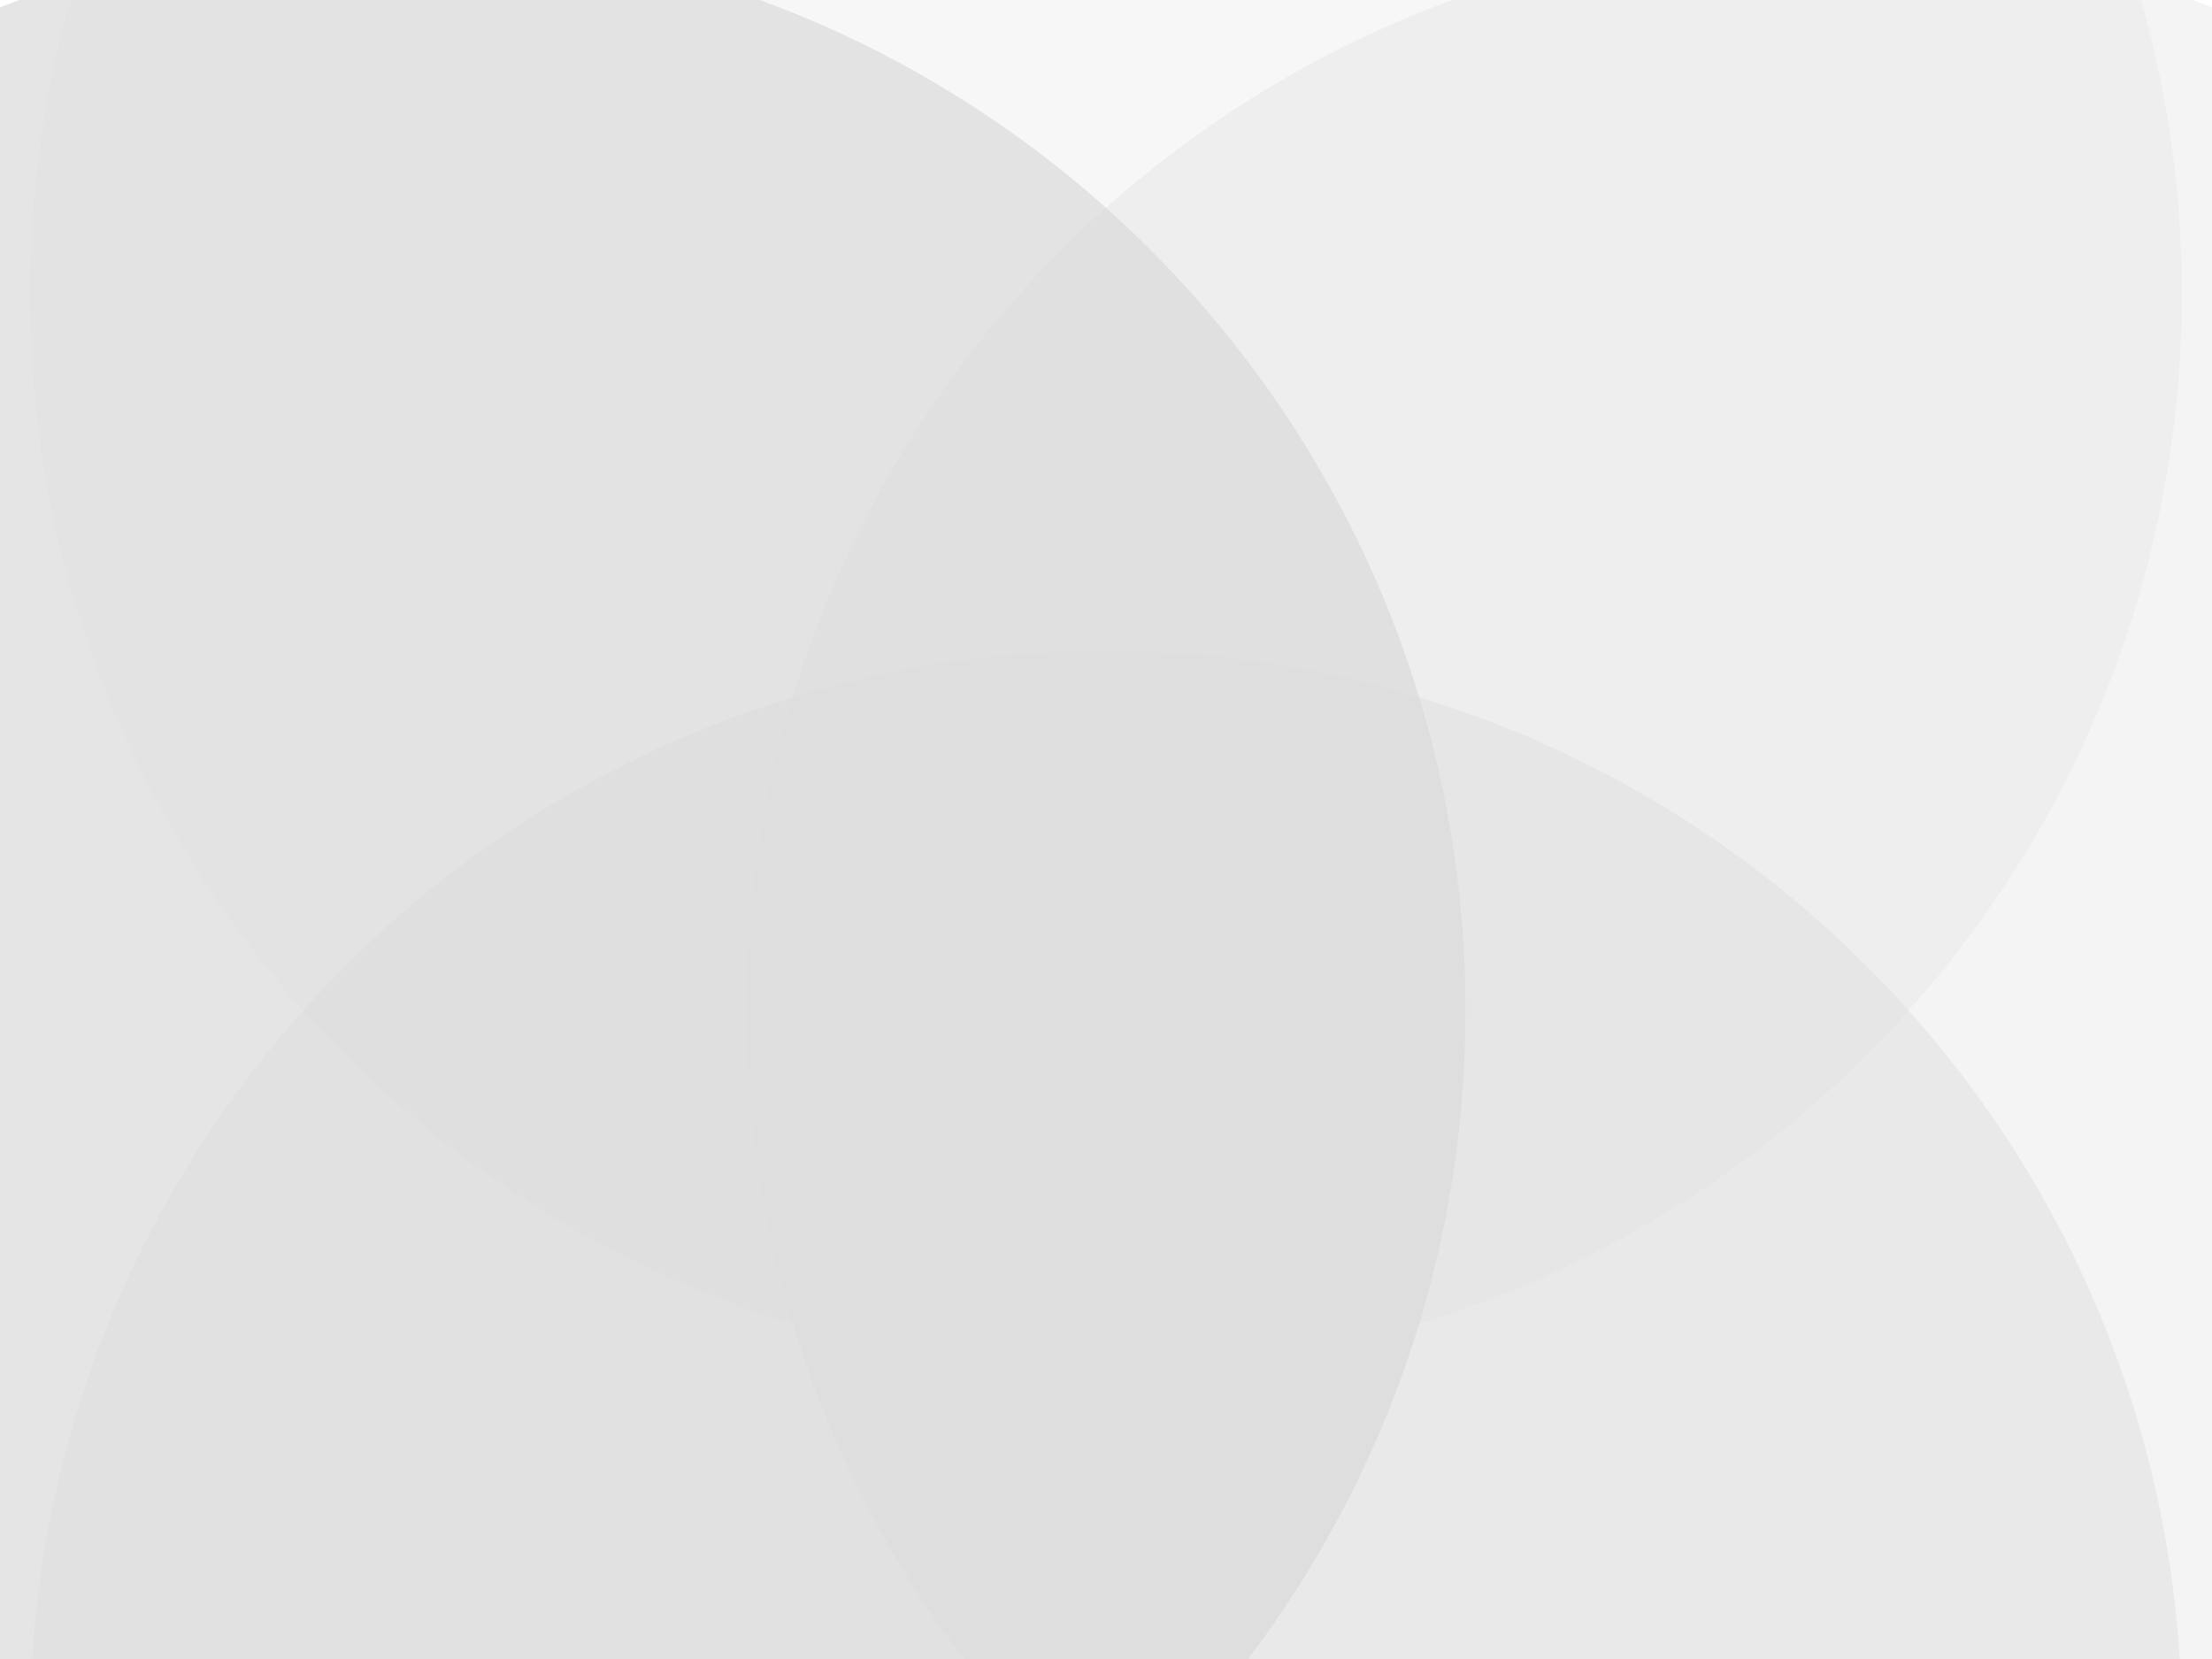 <svg width="880" height="660" viewBox="0 0 880 660" fill="none" xmlns="http://www.w3.org/2000/svg">
<path opacity="0.2" d="M440.002 545.006C676.382 545.006 868.005 353.383 868.005 117.003C868.005 -119.376 676.382 -311 440.002 -311C203.623 -311 11.999 -119.376 11.999 117.003C11.999 353.383 203.623 545.006 440.002 545.006Z" fill="#DADADA"/>
<path opacity="0.3" d="M724.997 830.003C961.376 830.003 1153 638.38 1153 402C1153 165.62 961.376 -26.003 724.997 -26.003C488.617 -26.003 296.994 165.62 296.994 402C296.994 638.38 488.617 830.003 724.997 830.003Z" fill="#DADADA"/>
<path opacity="0.4" d="M440.002 1115C676.382 1115 868.005 923.377 868.005 686.997C868.005 450.617 676.382 258.994 440.002 258.994C203.623 258.994 11.999 450.617 11.999 686.997C11.999 923.377 203.623 1115 440.002 1115Z" fill="#DADADA"/>
<path opacity="0.7" d="M155.003 830.003C391.383 830.003 583.006 638.38 583.006 402C583.006 165.62 391.383 -26.003 155.003 -26.003C-81.376 -26.003 -273 165.62 -273 402C-273 638.38 -81.376 830.003 155.003 830.003Z" fill="#DADADA"/>
</svg>
